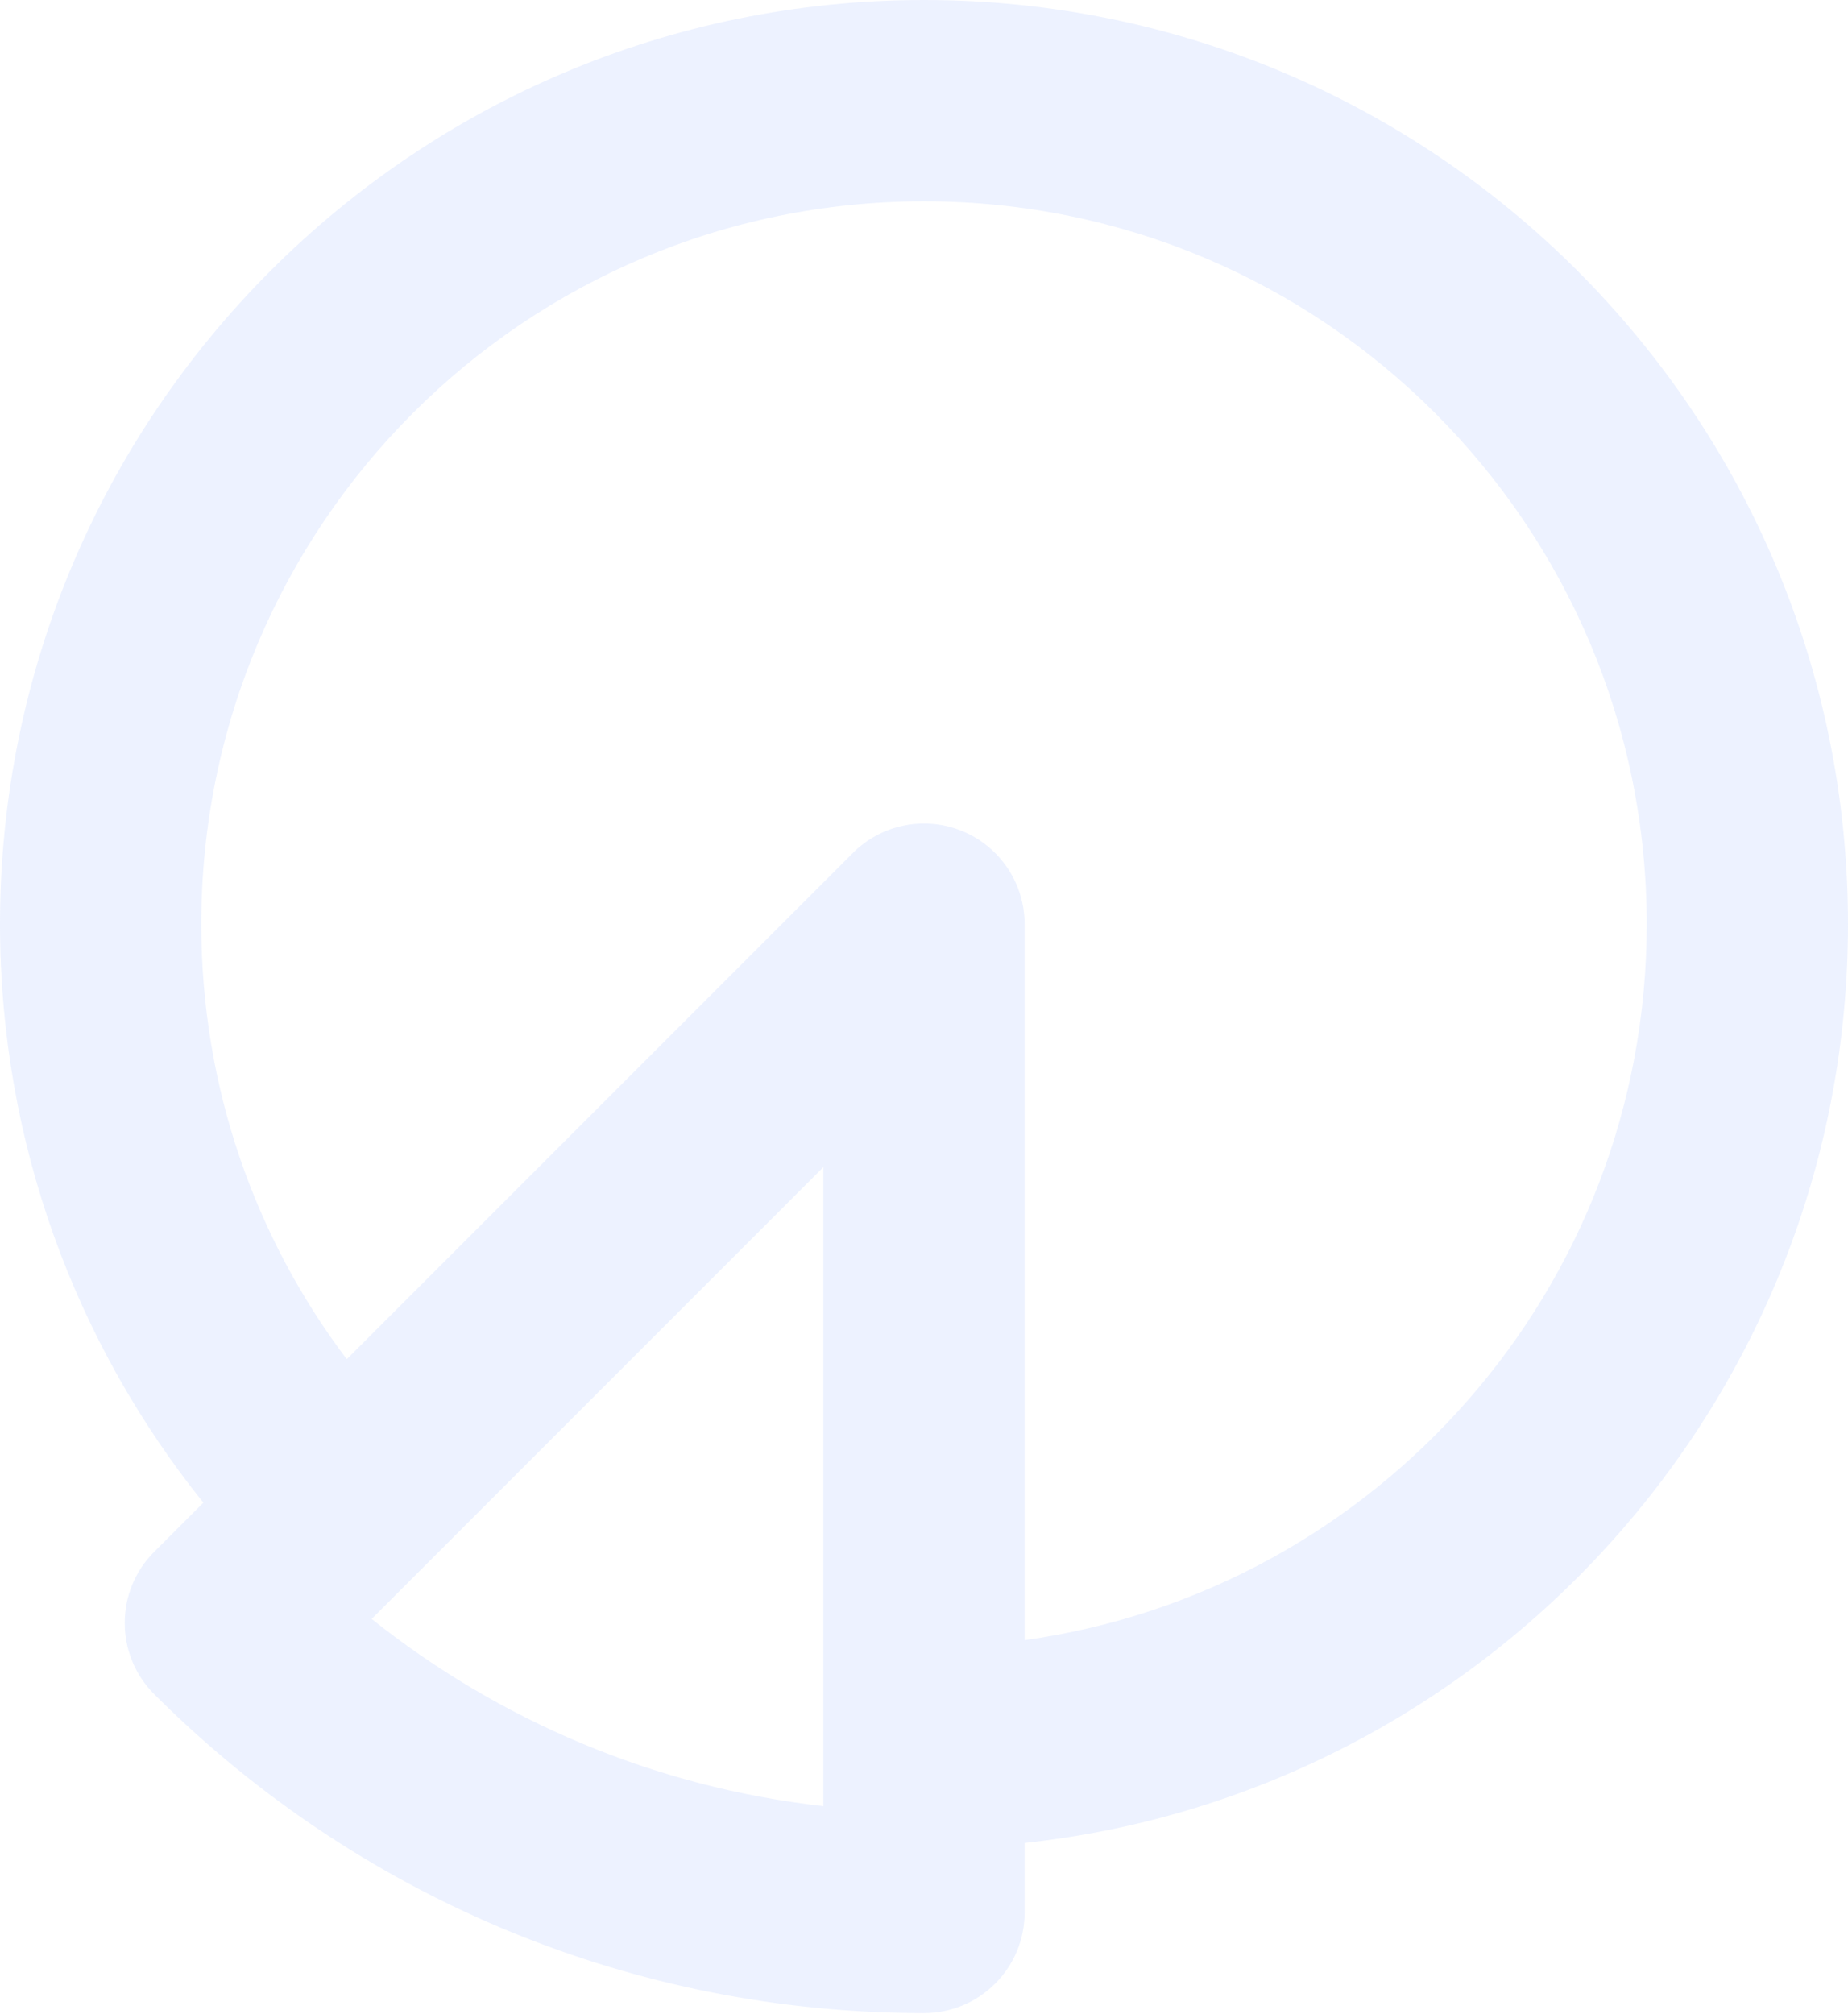 <?xml version="1.0" encoding="UTF-8"?> <svg xmlns="http://www.w3.org/2000/svg" width="245" height="267" viewBox="0 0 245 267" fill="none"> <path fill-rule="evenodd" clip-rule="evenodd" d="M26.958 199.174C10.1 178.19 0 151.513 0 122.5C0 54.845 54.845 0 122.5 0C190.155 0 245 54.845 245 122.5C245 185.647 197.22 237.634 135.841 244.282V253.491C135.841 260.859 129.868 266.832 122.499 266.832C83.771 266.832 48.581 251.561 22.669 226.739C21.919 226.02 21.176 225.293 20.441 224.558C15.231 219.348 15.231 210.901 20.441 205.691L26.958 199.174ZM26.683 122.5C26.683 69.582 69.582 26.683 122.5 26.683C175.418 26.683 218.317 69.582 218.317 122.5C218.317 170.891 182.444 210.904 135.841 217.396V122.501C135.841 117.104 132.59 112.24 127.605 110.175C122.619 108.109 116.881 109.251 113.065 113.067L45.969 180.163C33.855 164.116 26.683 144.157 26.683 122.5ZM109.158 239.402C86.664 236.865 66.1 227.99 49.276 214.592L109.158 154.71V239.402Z" fill="#AAC2FF" fill-opacity="0.21"></path> </svg> 